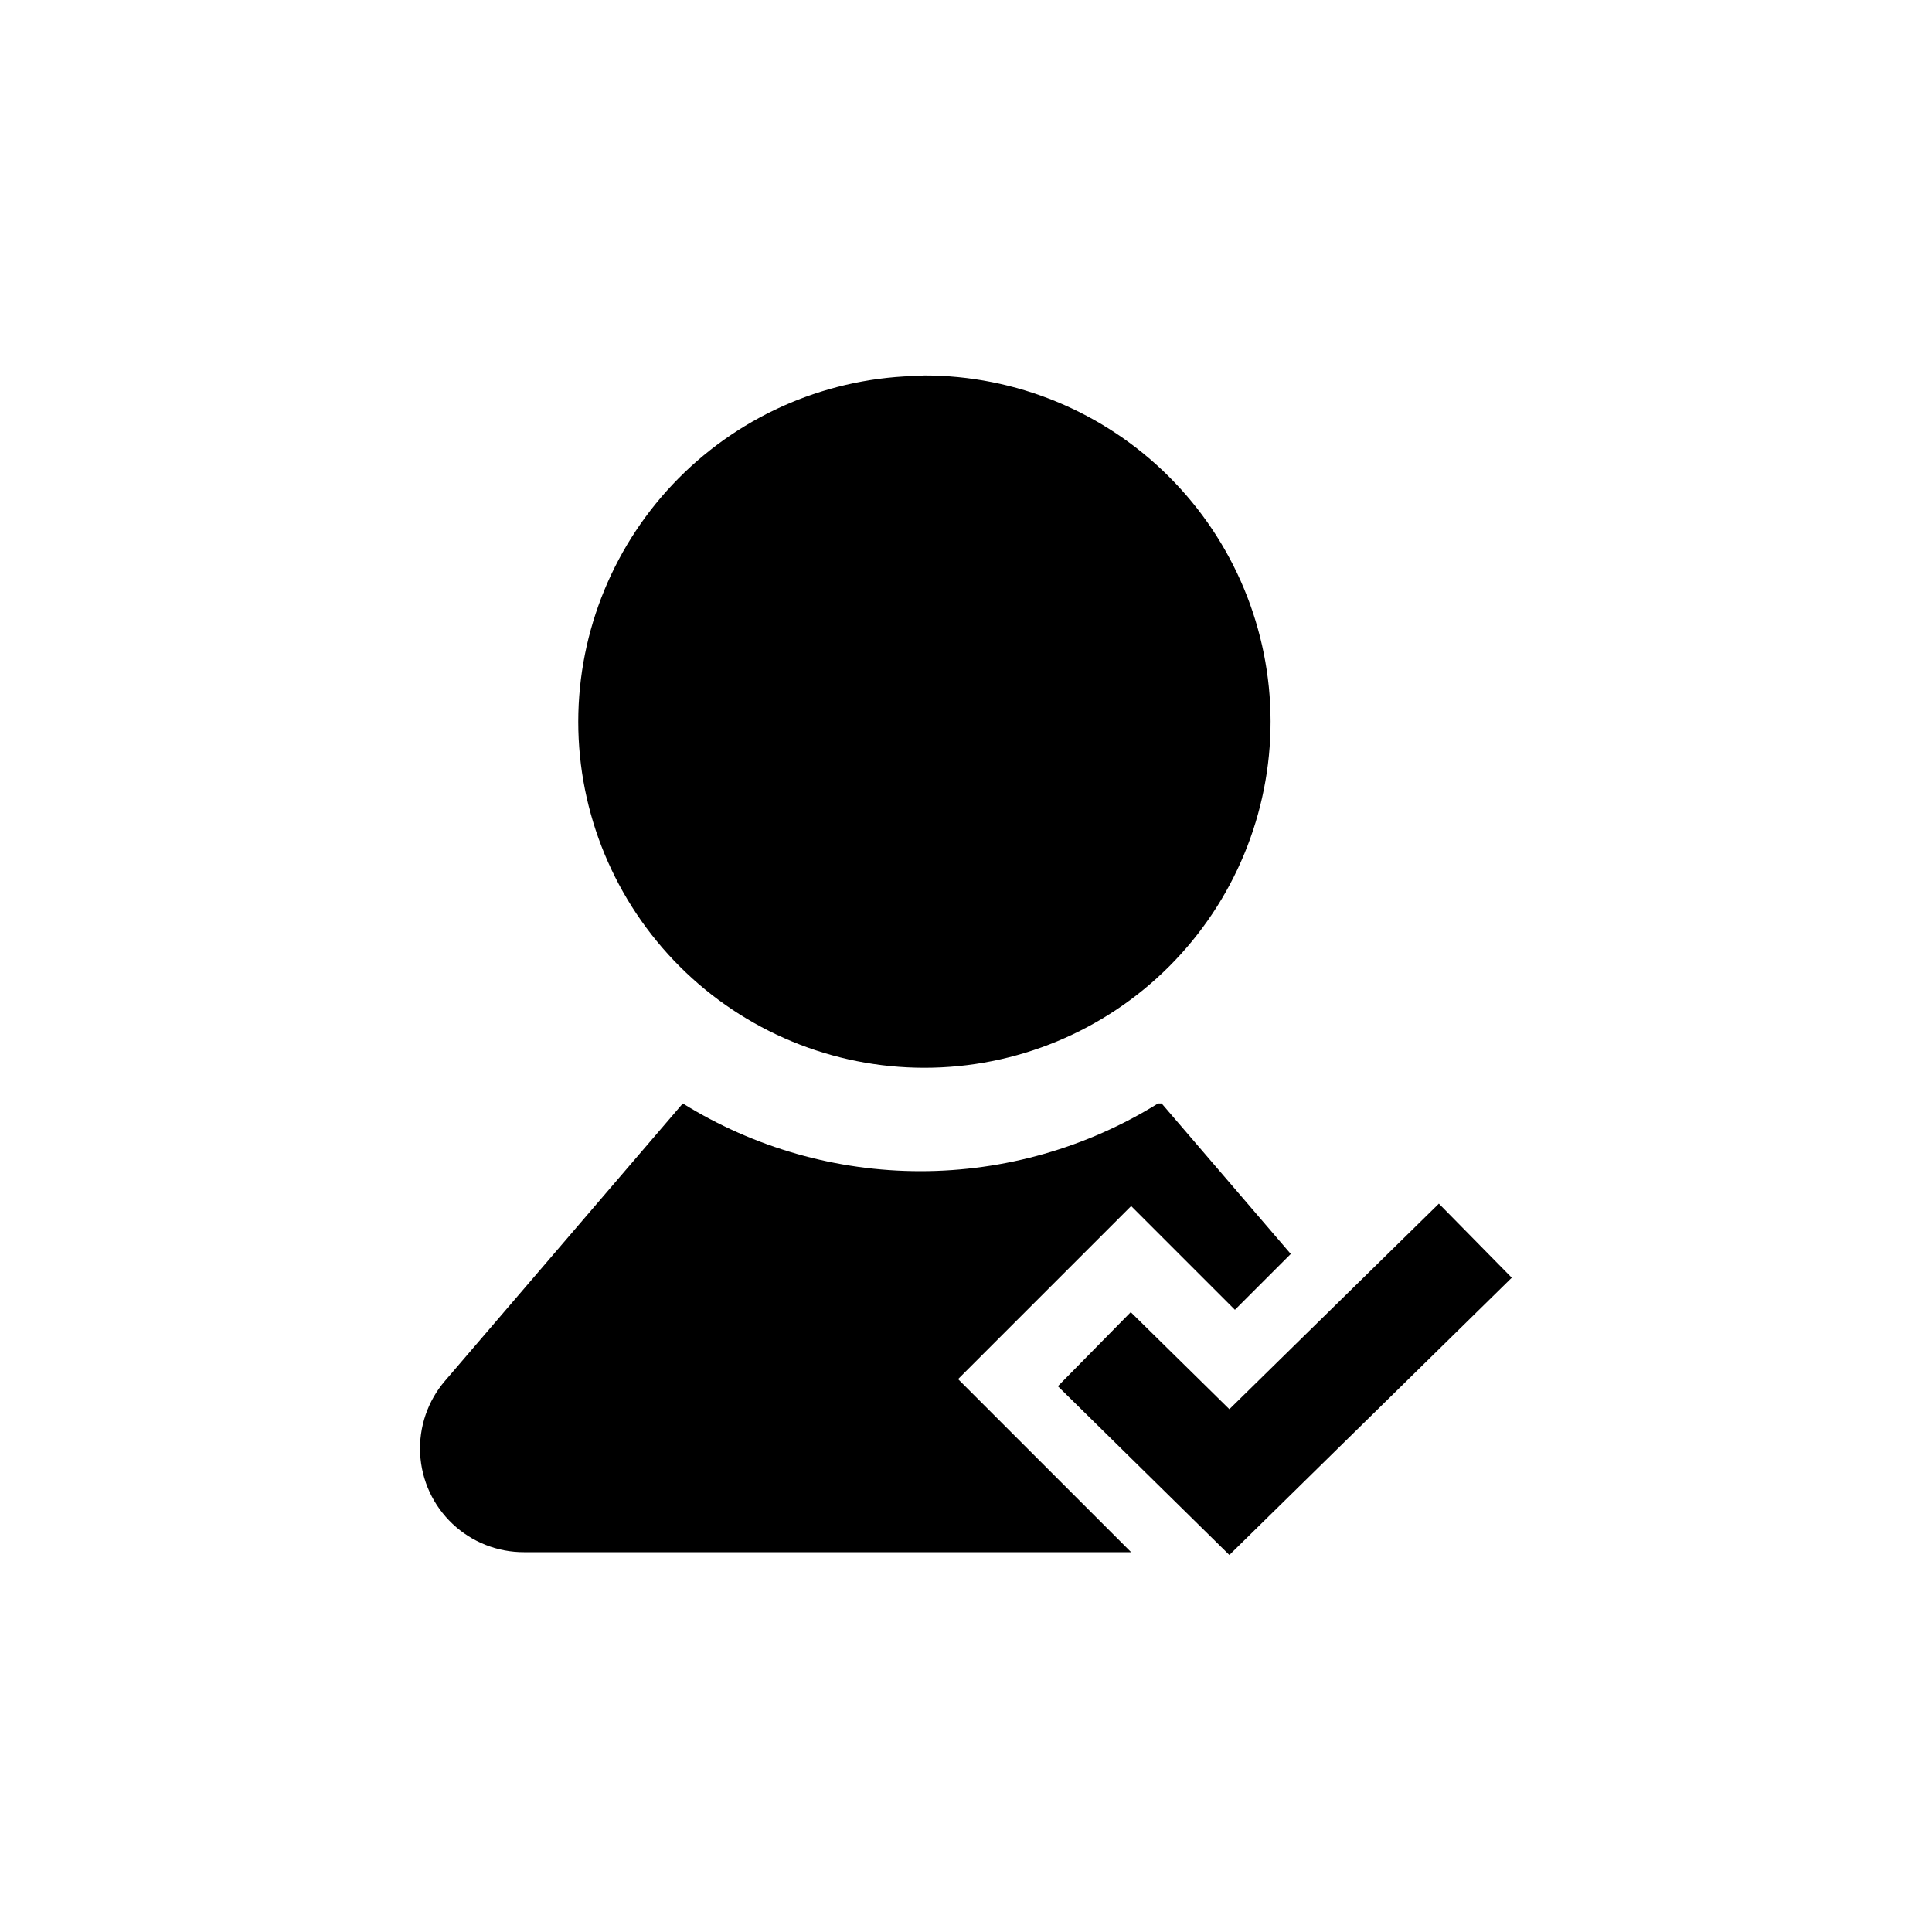 <?xml version="1.0" encoding="UTF-8"?>
<!-- Uploaded to: SVG Repo, www.svgrepo.com, Generator: SVG Repo Mixer Tools -->
<svg fill="#000000" width="800px" height="800px" version="1.1" viewBox="144 144 512 512" xmlns="http://www.w3.org/2000/svg">
 <path d="m525.32 462.98 19.312 19.629-74.836 73.473-45.449-44.715 19.312-19.629 26.137 25.715zm-73.473-26.555 34.219 39.887-14.801 14.801-27.5-27.5-45.867 45.867 45.867 45.867-160.8-0.004c-7.078 0.039-13.895-2.648-19.039-7.508-5.144-4.856-8.219-11.512-8.582-18.578-0.363-7.066 2.008-14 6.629-19.363l62.977-73.473c18.91 11.734 40.719 17.953 62.977 17.953 22.254 0 44.066-6.219 62.973-17.953zm-62.977-192.92c24.336-0.027 47.688 9.613 64.91 26.805 17.227 17.191 26.914 40.523 26.934 64.859 0.016 24.336-9.637 47.684-26.832 64.898-17.199 17.219-40.535 26.898-64.871 26.906-24.336 0.012-47.676-9.652-64.887-26.855-17.211-17.203-26.883-40.543-26.883-64.879 0.027-24.168 9.59-47.348 26.609-64.504 17.02-17.156 40.121-26.906 64.285-27.125z"/>
</svg>